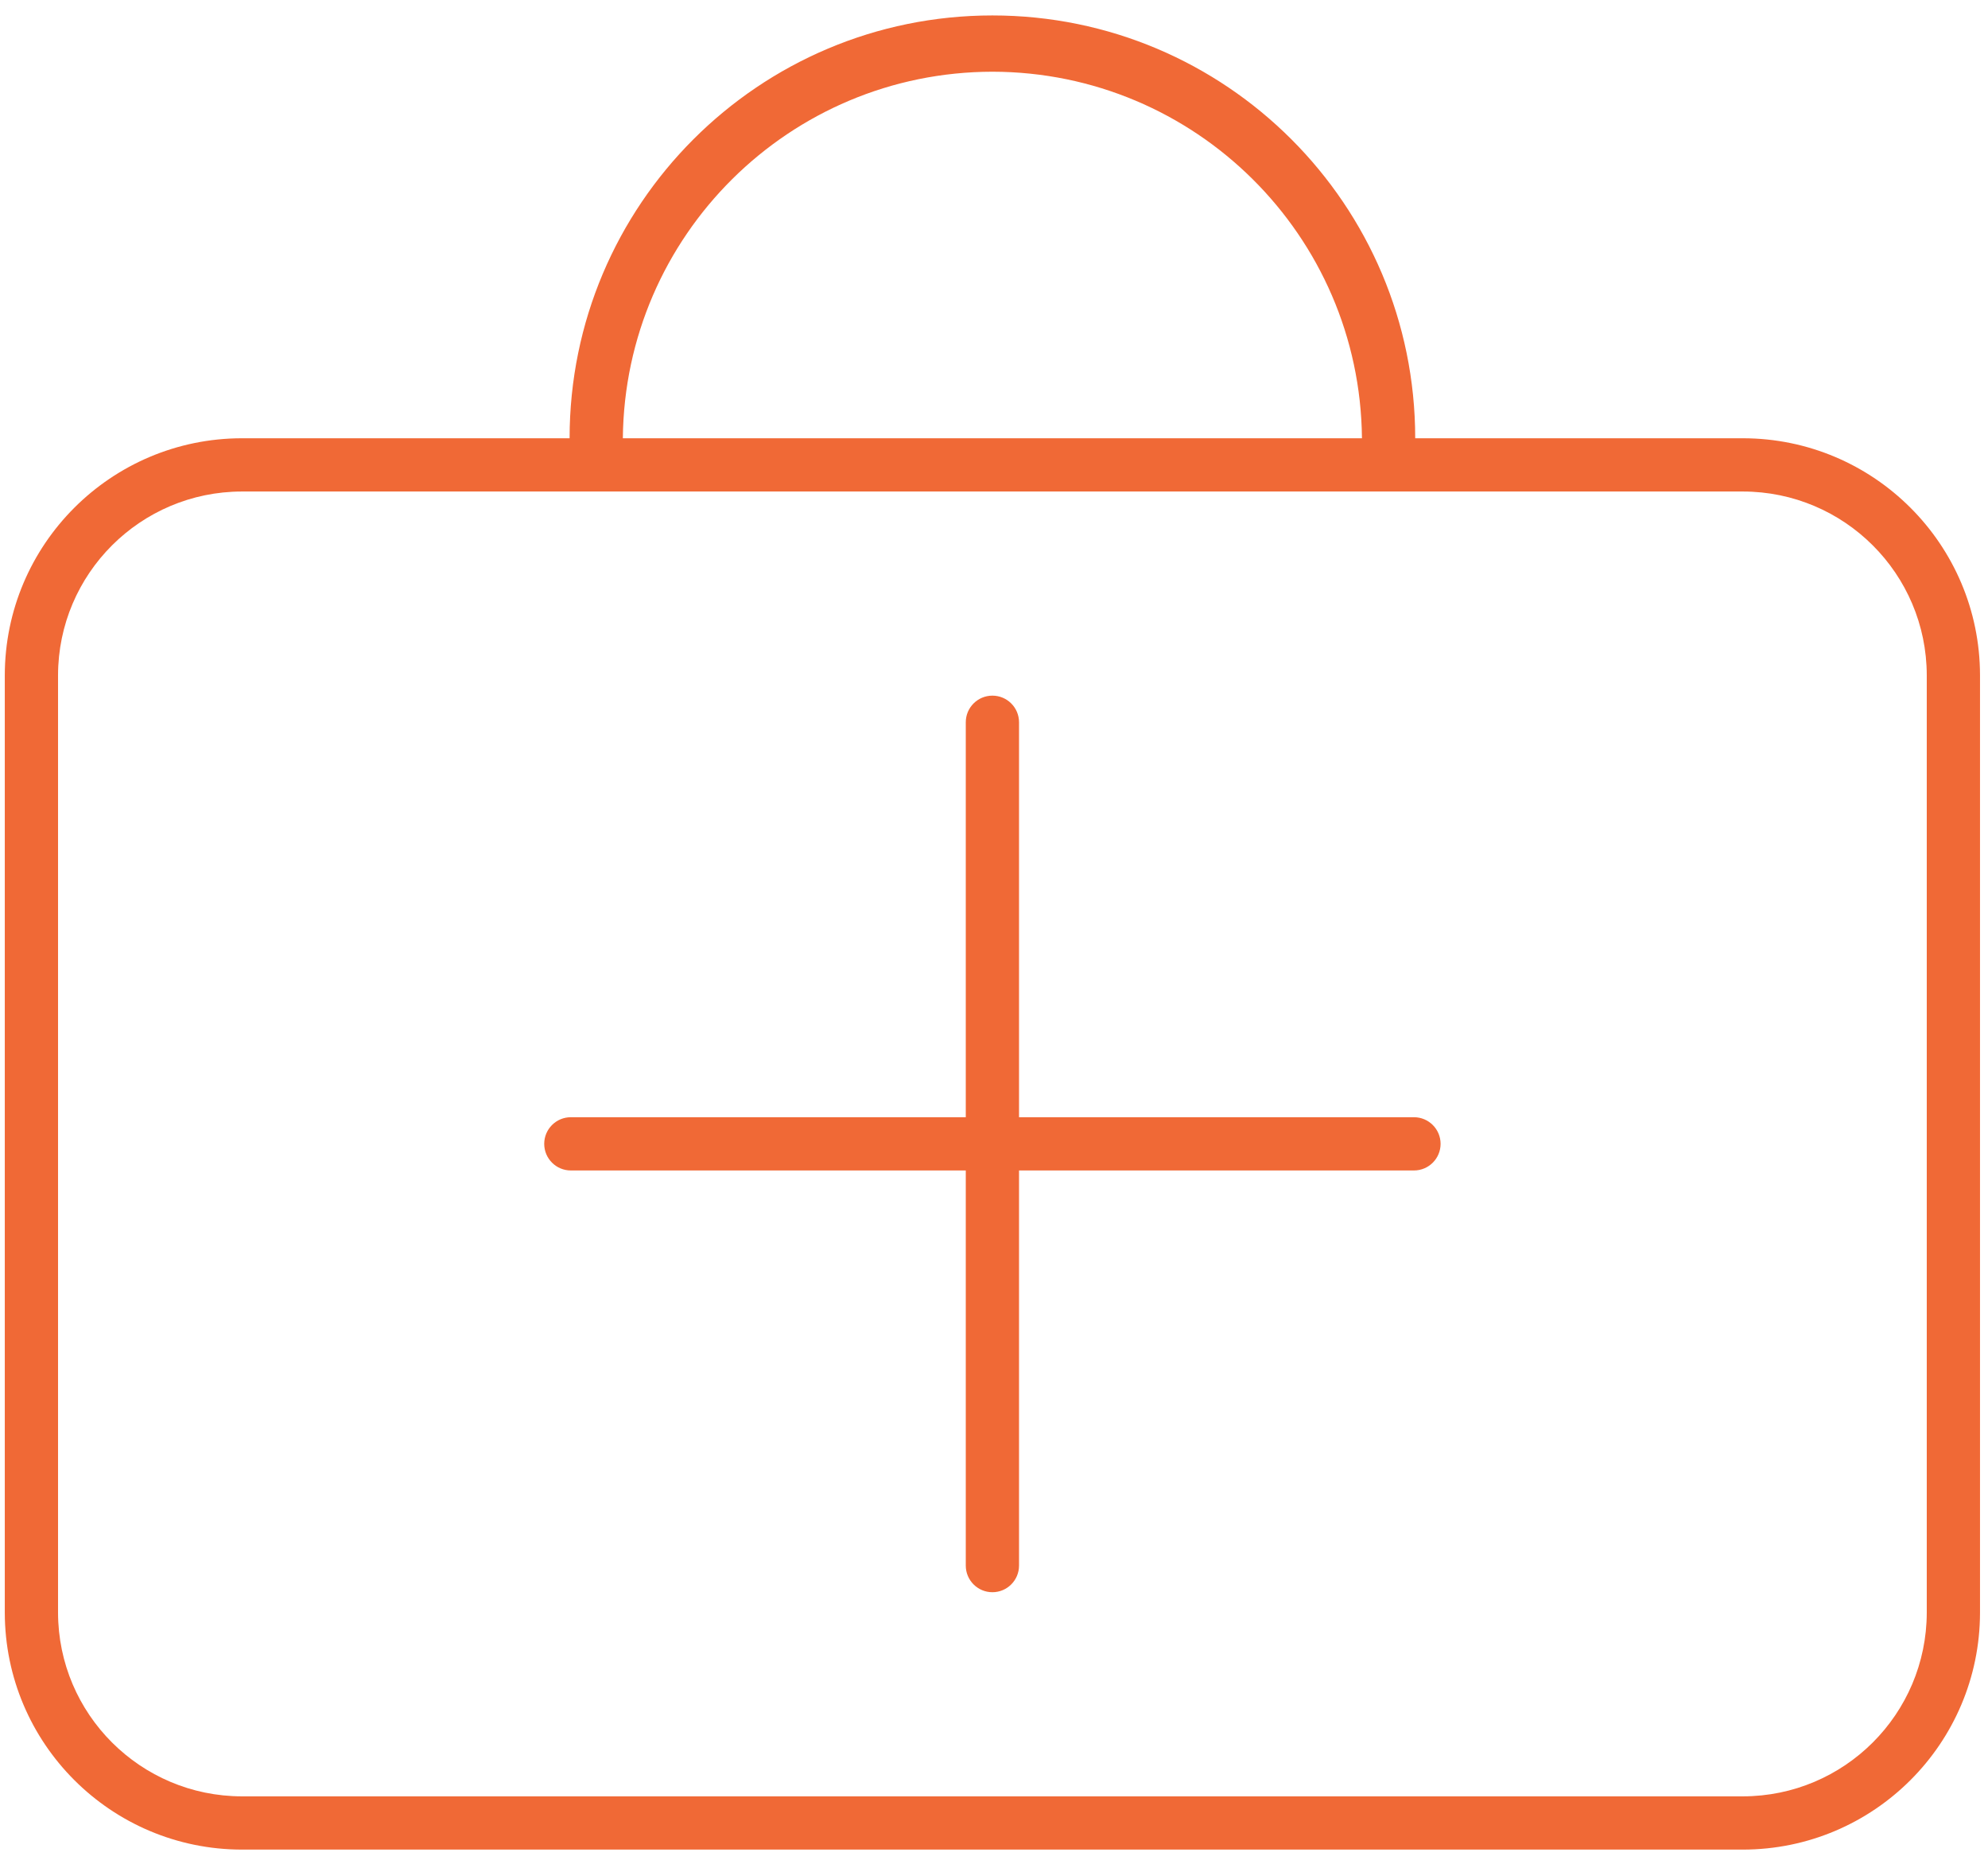 <?xml version="1.0" encoding="UTF-8"?>
<svg width="112px" height="105px" viewBox="0 0 112 105" version="1.1" xmlns="http://www.w3.org/2000/svg" xmlns:xlink="http://www.w3.org/1999/xlink">
    <title>ENRI-Pictos-Industries-Médical-RVB</title>
    <g id="Page-1" stroke="none" stroke-width="1" fill="none" fill-rule="evenodd">
        <g id="ENRI-Pictos-Industries-Médical-RVB" transform="translate(0.27, 0.87)" fill="#F06936" fill-rule="nonzero">
            <path d="M97.92,23.82 L79.46,23.82 C79.46,10.665 68.795,0 55.64,0 C42.485,0 31.82,10.665 31.82,23.82 L13.36,23.82 C5.988,23.826 0.011,29.798 0,37.17 L0,89.98 C0.011,97.352 5.988,103.324 13.36,103.33 L97.92,103.33 C105.292,103.324 111.269,97.352 111.28,89.98 L111.28,37.17 C111.269,29.798 105.292,23.826 97.92,23.82 Z M55.64,3.17 C67.066,3.186 76.35,12.395 76.46,23.82 L34.82,23.82 C34.93,12.395 44.214,3.186 55.64,3.17 Z M108.28,89.98 C108.269,95.695 103.635,100.324 97.92,100.33 L13.36,100.33 C7.645,100.324 3.011,95.695 3,89.98 L3,37.17 C3.011,31.455 7.645,26.826 13.36,26.82 L97.92,26.82 C103.635,26.826 108.269,31.455 108.28,37.17 L108.28,89.98 Z" id="Shape"></path>
            <path d="M79.39,62.07 L57.14,62.07 L57.14,39.82 C57.14,38.992 56.468,38.32 55.64,38.32 C54.812,38.32 54.14,38.992 54.14,39.82 L54.14,62.07 L31.89,62.07 C31.062,62.07 30.39,62.742 30.39,63.57 C30.39,64.398 31.062,65.07 31.89,65.07 L54.14,65.07 L54.14,87.33 C54.14,88.158 54.812,88.83 55.64,88.83 C56.468,88.83 57.14,88.158 57.14,87.33 L57.14,65.07 L79.39,65.07 C80.218,65.07 80.89,64.398 80.89,63.57 C80.89,62.742 80.218,62.07 79.39,62.07 Z" id="Path"></path>
        </g>
    </g>
</svg>